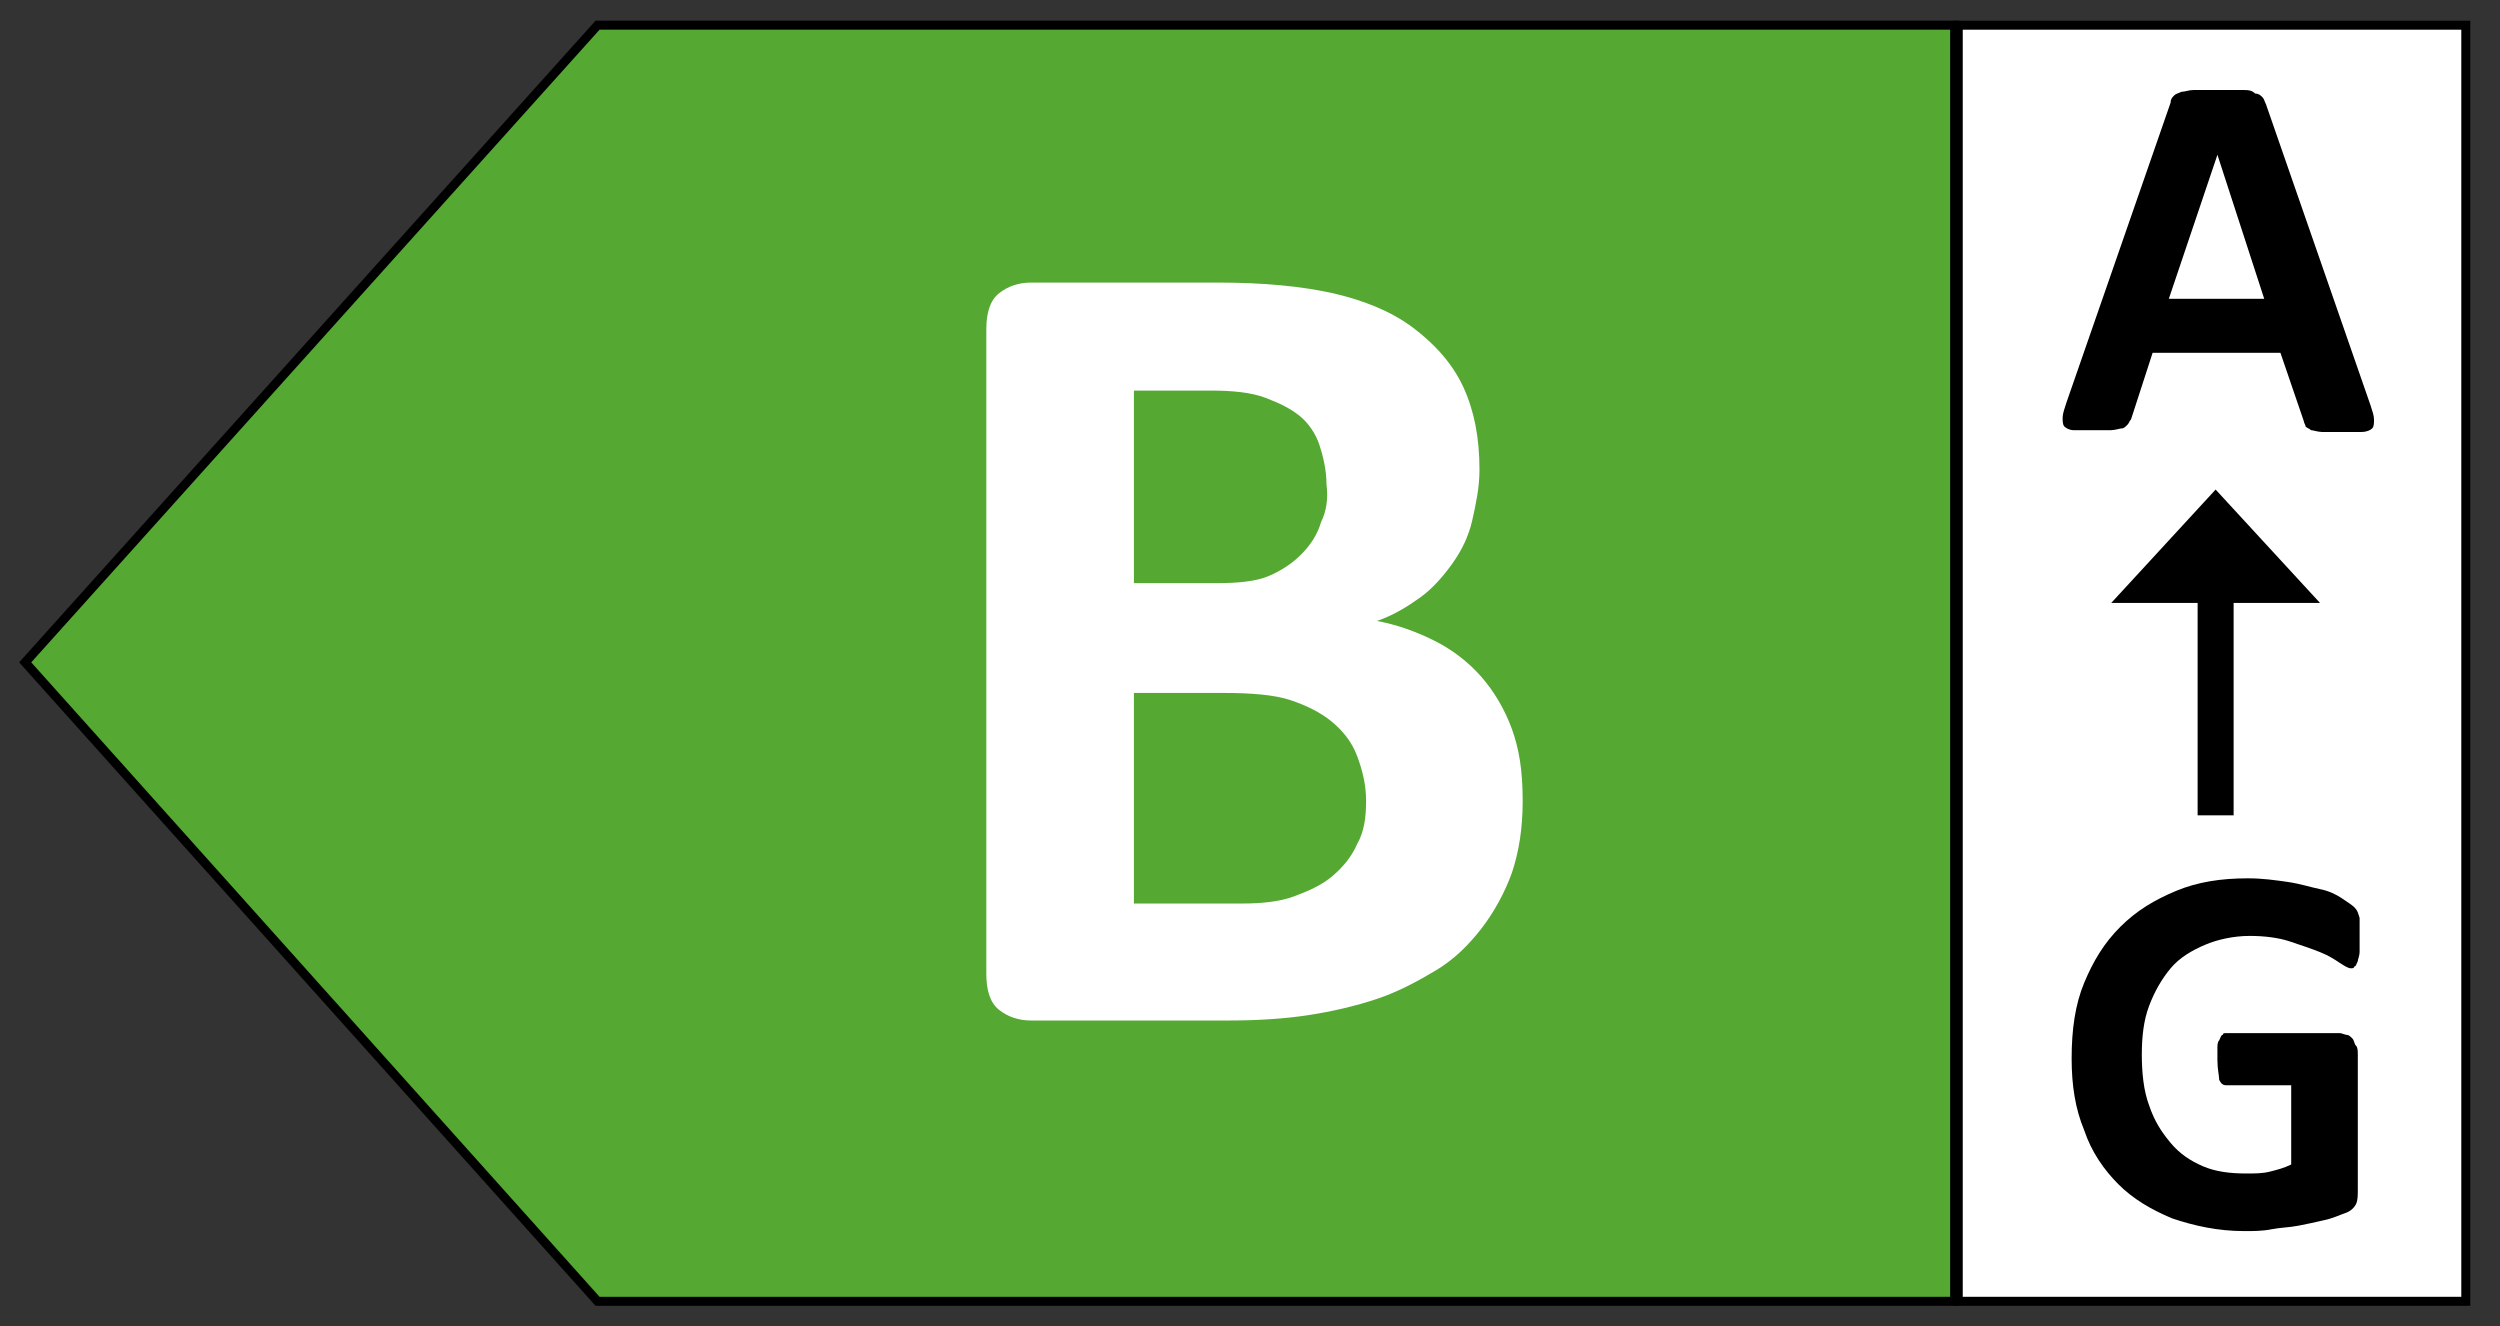 <?xml version="1.0" encoding="utf-8"?>
<!-- Generator: Adobe Illustrator 25.2.0, SVG Export Plug-In . SVG Version: 6.00 Build 0)  -->
<svg version="1.1" id="Ebene_1" xmlns="http://www.w3.org/2000/svg" xmlns:xlink="http://www.w3.org/1999/xlink" x="0px" y="0px"
	 viewBox="0 0 138.9 73.7" style="enable-background:new 0 0 138.9 73.7;" xml:space="preserve">
<rect x="0" y="0" width="138.9" height="73.7" fill="#333333" stroke="none"/>
<style type="text/css">
	.st0{fill:none;}
	.st1{fill:#55A932;}
	.st2{clip-path:url(#SVGID_2_);fill:#FFFFFF;}
	.st3{fill:none;stroke:#000000;stroke-width:0.5;}
	.st4{fill:#FFFFFF;}
	.st5{clip-path:url(#SVGID_4_);}
	.st6{clip-path:url(#SVGID_6_);}
</style>
<rect class="st0" width="138.9" height="73.7"/>
<polygon class="st1" points="33.2,1.4 1.4,36.8 33.2,72.3 108.6,72.3 108.6,1.4 "/>
<rect class="st0" width="138.9" height="73.7"/>
<g>
	<g>
		<defs>
			<rect id="SVGID_1_" width="138.9" height="73.7"/>
		</defs>
		<clipPath id="SVGID_2_">
			<use xlink:href="#SVGID_1_"  style="overflow:visible;"/>
		</clipPath>
		<path class="st2" d="M75.4,46.9c-0.3,0.7-0.8,1.3-1.4,1.8s-1.3,0.8-2.1,1.1s-1.8,0.4-2.9,0.4h-6V38.5H68c1.5,0,2.8,0.1,3.7,0.4
			s1.7,0.7,2.3,1.2c0.6,0.5,1.1,1.1,1.4,1.9s0.5,1.6,0.5,2.5C75.9,45.4,75.8,46.2,75.4,46.9 M73.4,29c-0.2,0.7-0.6,1.3-1.1,1.8
			c-0.5,0.5-1.1,0.9-1.8,1.2c-0.7,0.3-1.7,0.4-2.9,0.4H63V21.7h4.2c1.3,0,2.3,0.1,3.1,0.4s1.4,0.6,1.9,1c0.5,0.4,0.9,1,1.1,1.6
			s0.4,1.4,0.4,2.2C73.8,27.7,73.7,28.4,73.4,29 M84,40.5c-0.4-1.1-1-2.1-1.7-2.9s-1.6-1.5-2.6-2s-2.1-0.9-3.2-1.1
			c0.9-0.3,1.7-0.8,2.4-1.3c0.7-0.5,1.3-1.2,1.8-1.9c0.5-0.7,0.9-1.5,1.1-2.4s0.4-1.8,0.4-2.8c0-1.8-0.3-3.3-0.9-4.6
			c-0.6-1.3-1.6-2.4-2.8-3.3c-1.2-0.9-2.7-1.5-4.4-1.9c-1.8-0.4-3.9-0.6-6.4-0.6H57.3c-0.7,0-1.3,0.2-1.8,0.6
			c-0.5,0.4-0.7,1.1-0.7,2v35.8c0,0.9,0.2,1.6,0.7,2c0.5,0.4,1.1,0.6,1.8,0.6h10.9c1.7,0,3.2-0.1,4.5-0.3s2.6-0.5,3.8-0.9
			c1.2-0.4,2.3-1,3.3-1.6s1.8-1.4,2.5-2.3s1.3-2,1.7-3.1c0.4-1.2,0.6-2.5,0.6-4C84.6,42.8,84.4,41.6,84,40.5"/>
	</g>
</g>
<rect class="st0" width="138.9" height="73.7"/>
<polygon class="st3" points="33.2,1.4 1.4,36.8 33.2,72.3 108.6,72.3 108.6,1.4 "/>
<rect class="st0" width="138.9" height="73.7"/>
<rect x="108.8" y="1.4" class="st4" width="28.2" height="70.9"/>
<rect class="st0" width="138.9" height="73.7"/>
<rect x="108.8" y="1.4" class="st3" width="28.2" height="70.9"/>
<rect class="st0" width="138.9" height="73.7"/>
<g>
	<g>
		<defs>
			<rect id="SVGID_3_" width="138.9" height="73.7"/>
		</defs>
		<clipPath id="SVGID_4_">
			<use xlink:href="#SVGID_3_"  style="overflow:visible;"/>
		</clipPath>
		<path class="st5" d="M125.8,16.6h-5.3l2.7-8h0L125.8,16.6z M125.9,5.8c-0.1-0.2-0.1-0.3-0.2-0.4s-0.2-0.2-0.4-0.2
			C125.1,5,124.9,5,124.5,5c-0.3,0-0.8,0-1.4,0c-0.5,0-0.9,0-1.2,0c-0.3,0-0.5,0.1-0.7,0.1c-0.2,0.1-0.3,0.1-0.4,0.2
			s-0.2,0.2-0.2,0.4l-5.8,16.7c-0.1,0.3-0.2,0.6-0.2,0.8c0,0.2,0,0.4,0.1,0.5c0.1,0.1,0.3,0.2,0.5,0.2c0.3,0,0.6,0,1.1,0
			c0.4,0,0.8,0,1,0s0.5-0.1,0.6-0.1c0.1,0,0.2-0.1,0.3-0.2c0.1-0.1,0.1-0.2,0.2-0.3l1.2-3.7h7.1l1.3,3.8c0,0.1,0.1,0.2,0.1,0.3
			c0.1,0.1,0.2,0.1,0.3,0.2c0.1,0,0.4,0.1,0.6,0.1c0.3,0,0.7,0,1.1,0c0.5,0,0.9,0,1.1,0c0.3,0,0.5-0.1,0.6-0.2s0.1-0.3,0.1-0.5
			c0-0.2-0.1-0.5-0.2-0.8L125.9,5.8z"/>
	</g>
</g>
<rect class="st0" width="138.9" height="73.7"/>
<rect class="st0" width="138.9" height="73.7"/>
<polygon points="128.9,33.5 123.1,27.2 117.3,33.5 122.1,33.5 122.1,45.3 124.1,45.3 124.1,33.5 "/>
<rect class="st0" width="138.9" height="73.7"/>
<g>
	<g>
		<defs>
			<rect id="SVGID_5_" width="138.9" height="73.7"/>
		</defs>
		<clipPath id="SVGID_6_">
			<use xlink:href="#SVGID_5_"  style="overflow:visible;"/>
		</clipPath>
		<path class="st6" d="M131.1,51c-0.1-0.3-0.1-0.4-0.3-0.6c-0.1-0.1-0.4-0.3-0.7-0.5s-0.7-0.4-1.2-0.5s-1.1-0.3-1.8-0.4
			c-0.7-0.1-1.4-0.2-2.2-0.2c-1.5,0-2.8,0.2-4,0.7c-1.2,0.5-2.2,1.1-3.1,2s-1.5,1.9-2,3.1c-0.5,1.2-0.7,2.6-0.7,4.2
			c0,1.5,0.2,2.8,0.7,4c0.4,1.2,1.1,2.2,1.9,3s1.8,1.4,3,1.9c1.2,0.4,2.5,0.7,4,0.7c0.5,0,1,0,1.5-0.1c0.5-0.1,1-0.1,1.5-0.2
			s1-0.2,1.4-0.3c0.5-0.1,0.9-0.3,1.2-0.4c0.3-0.1,0.5-0.3,0.6-0.5c0.1-0.2,0.1-0.5,0.1-0.8v-7.5c0-0.2,0-0.4-0.1-0.5
			s-0.1-0.3-0.2-0.4c-0.1-0.1-0.2-0.2-0.3-0.2c-0.1,0-0.3-0.1-0.4-0.1h-6.3c-0.1,0-0.2,0-0.2,0.1c-0.1,0-0.1,0.1-0.2,0.3
			c-0.1,0.1-0.1,0.3-0.1,0.4c0,0.2,0,0.4,0,0.7c0,0.5,0.1,0.9,0.1,1.1c0.1,0.2,0.2,0.3,0.4,0.3h3.6v4.4c-0.4,0.2-0.8,0.3-1.2,0.4
			c-0.4,0.1-0.8,0.1-1.3,0.1c-0.9,0-1.7-0.1-2.4-0.4s-1.3-0.7-1.8-1.3s-0.9-1.2-1.2-2.1c-0.3-0.8-0.4-1.8-0.4-2.8
			c0-1,0.1-1.9,0.4-2.7s0.7-1.5,1.2-2.1c0.5-0.6,1.2-1,1.9-1.3c0.7-0.3,1.6-0.5,2.5-0.5c0.8,0,1.6,0.1,2.2,0.3s1.2,0.4,1.7,0.6
			c0.5,0.2,0.8,0.4,1.1,0.6c0.3,0.2,0.5,0.3,0.6,0.3c0.1,0,0.2,0,0.2-0.1c0.1,0,0.1-0.1,0.2-0.3c0-0.1,0.1-0.3,0.1-0.5
			c0-0.2,0-0.4,0-0.7C131.1,51.7,131.1,51.3,131.1,51"/>
	</g>
</g>
</svg>
